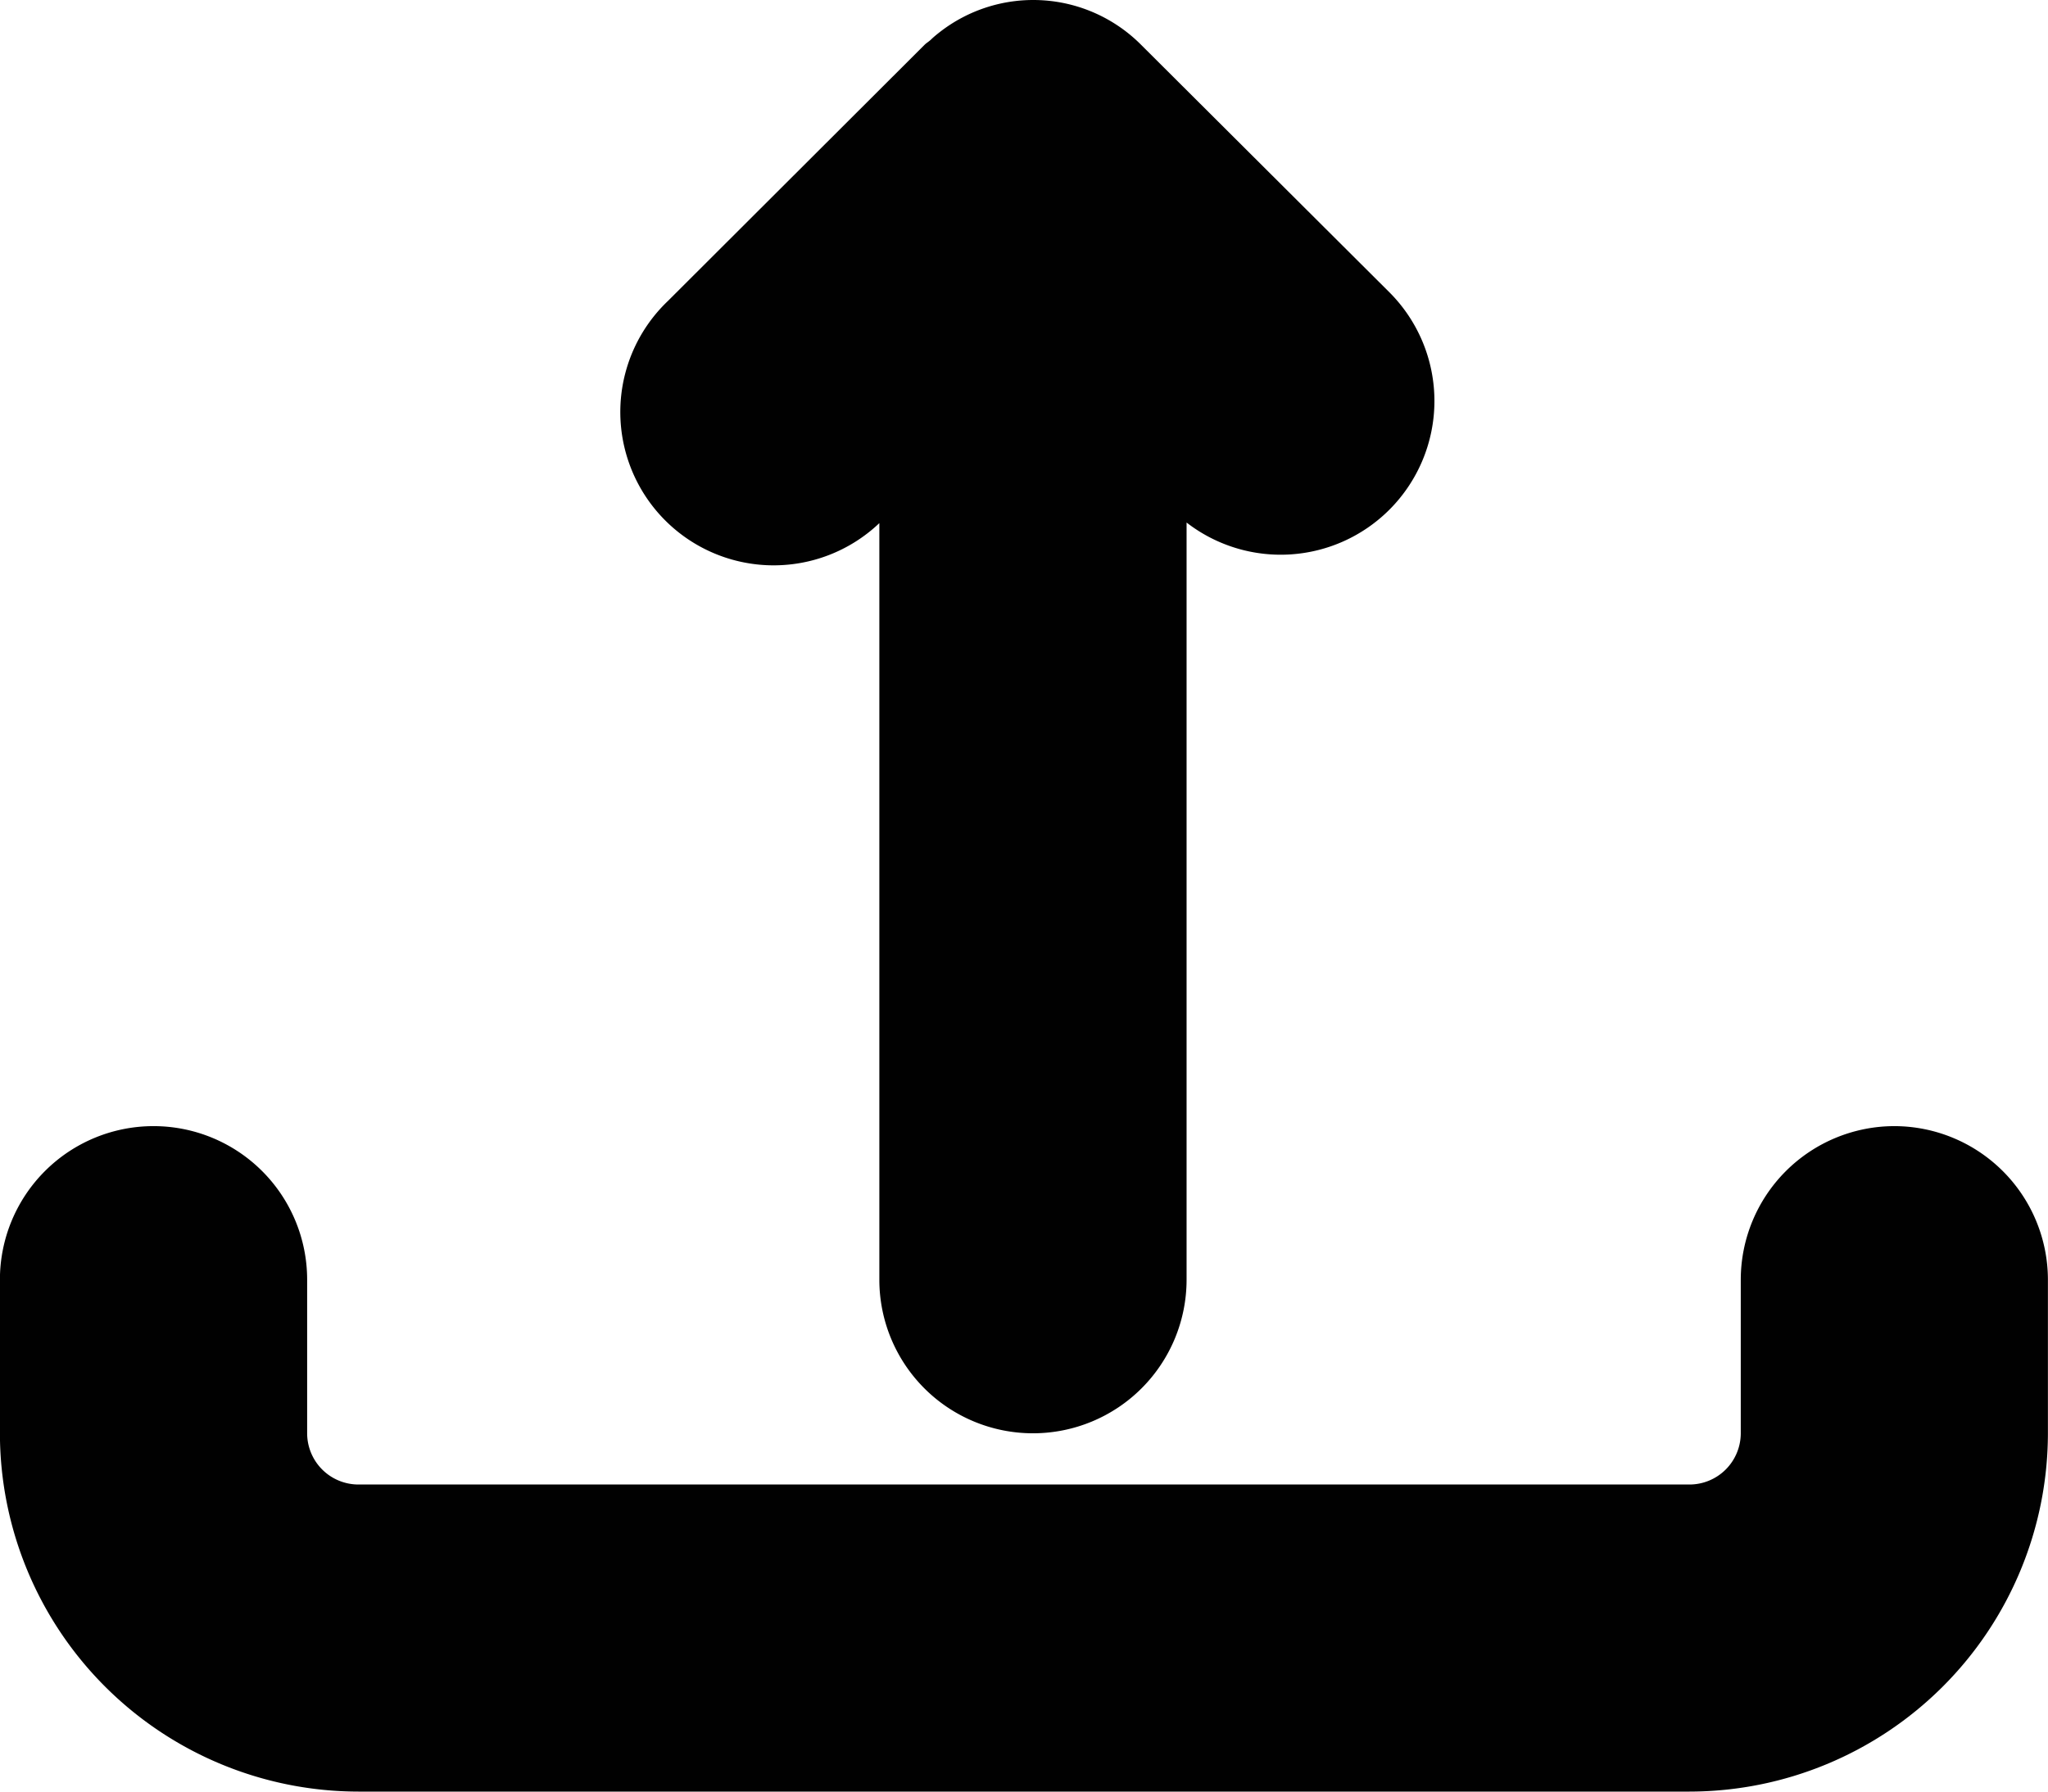 <svg xmlns="http://www.w3.org/2000/svg" width="24.224" height="21.196" viewBox="0 0 24.224 21.196">
  <g id="SvgjsG1014" transform="translate(-2 -3.25)">
    <g id="Group_222084" data-name="Group 222084" transform="translate(2 3.25)">
      <path id="Path_62496" data-name="Path 62496" d="M24.407,14.25a1.819,1.819,0,0,0-1.817,1.817v1.817a.607.607,0,0,1-.606.606H6.239a.607.607,0,0,1-.606-.606V16.067a1.817,1.817,0,1,0-3.634,0v1.817a4.244,4.244,0,0,0,4.239,4.239H21.984a4.244,4.244,0,0,0,4.239-4.239V16.067A1.819,1.819,0,0,0,24.407,14.25Z" transform="translate(-2 -0.927)" fill="#010101"/>
      <path id="Path_62497" data-name="Path 62497" d="M14.214,3.782a1.8,1.8,0,0,0-2.385-.151c-.036.028-.07.056-.1.085s-.057.042-.081.067L8.616,6.81a1.813,1.813,0,0,0,2.5,2.629V18.39a1.817,1.817,0,0,0,3.634,0V9.432a1.818,1.818,0,0,0,2.4-.153,1.819,1.819,0,0,0,0-2.57Z" transform="translate(-0.715 -3.25)" fill="#010101"/>
    </g>
  </g>
</svg>
